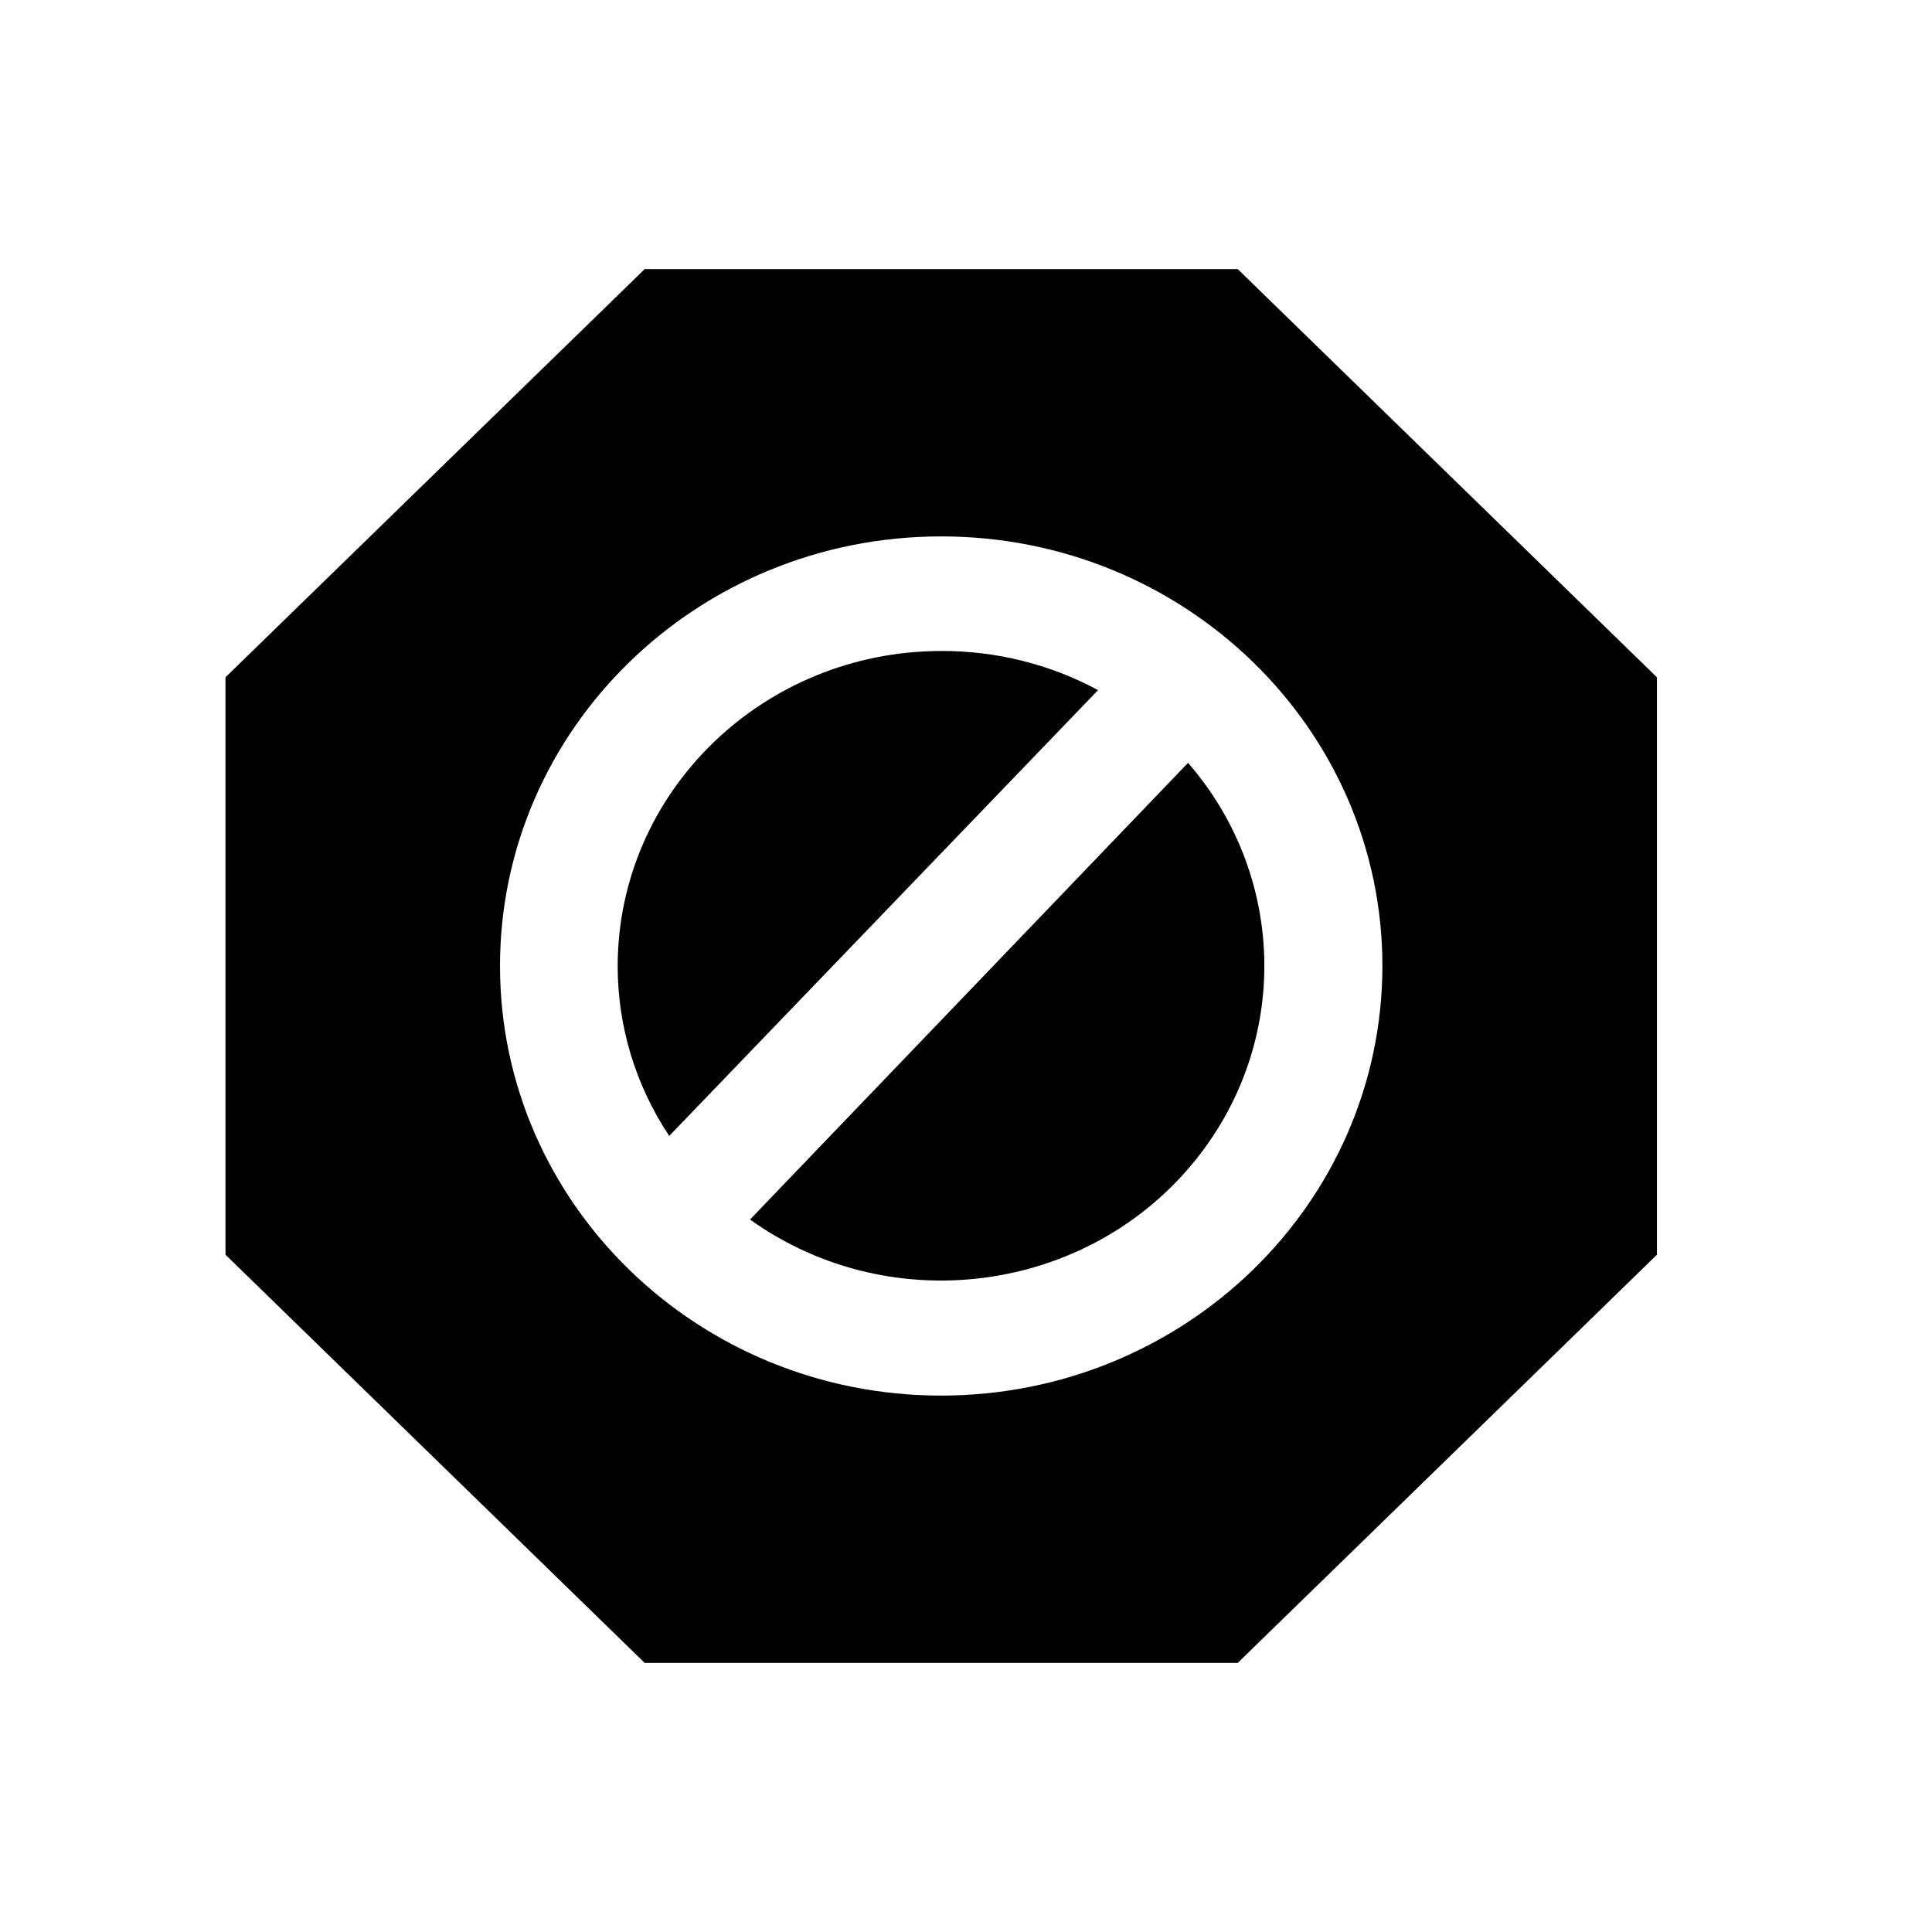 <?xml version="1.0" encoding="utf-8"?><svg width="39" height="39" xmlns="http://www.w3.org/2000/svg" xmlns:xlink="http://www.w3.org/1999/xlink" xml:space="preserve" overflow="hidden"><g transform="translate(68 -321)"><g><g><g><g><path d="M14.742 23.618C17.57 25.694 21.546 25.083 23.621 22.255 25.357 19.889 25.246 16.641 23.352 14.399Z" fill="#000000" fill-rule="nonzero" fill-opacity="1" transform="matrix(1.027 0 0 1 -68 322)"/><path d="M18.5 12.141C14.99 12.145 12.145 14.99 12.141 18.5 12.14 19.717 12.492 20.909 13.154 21.93L21.583 12.931C20.64 12.409 19.578 12.137 18.5 12.141Z" fill="#000000" fill-rule="nonzero" fill-opacity="1" transform="matrix(1.027 0 0 1 -68 322)"/><path d="M24.328 4.432 12.672 4.432 4.432 12.672 4.432 24.328 12.672 32.568 24.328 32.568 32.568 24.328 32.568 12.672ZM18.5 27.172C13.711 27.172 9.828 23.289 9.828 18.5 9.828 13.711 13.711 9.828 18.5 9.828 23.289 9.828 27.172 13.711 27.172 18.5 27.168 23.288 23.288 27.168 18.5 27.172Z" fill="#000000" fill-rule="nonzero" fill-opacity="1" transform="matrix(1.027 0 0 1 -68 322)"/></g></g></g></g></g></svg>